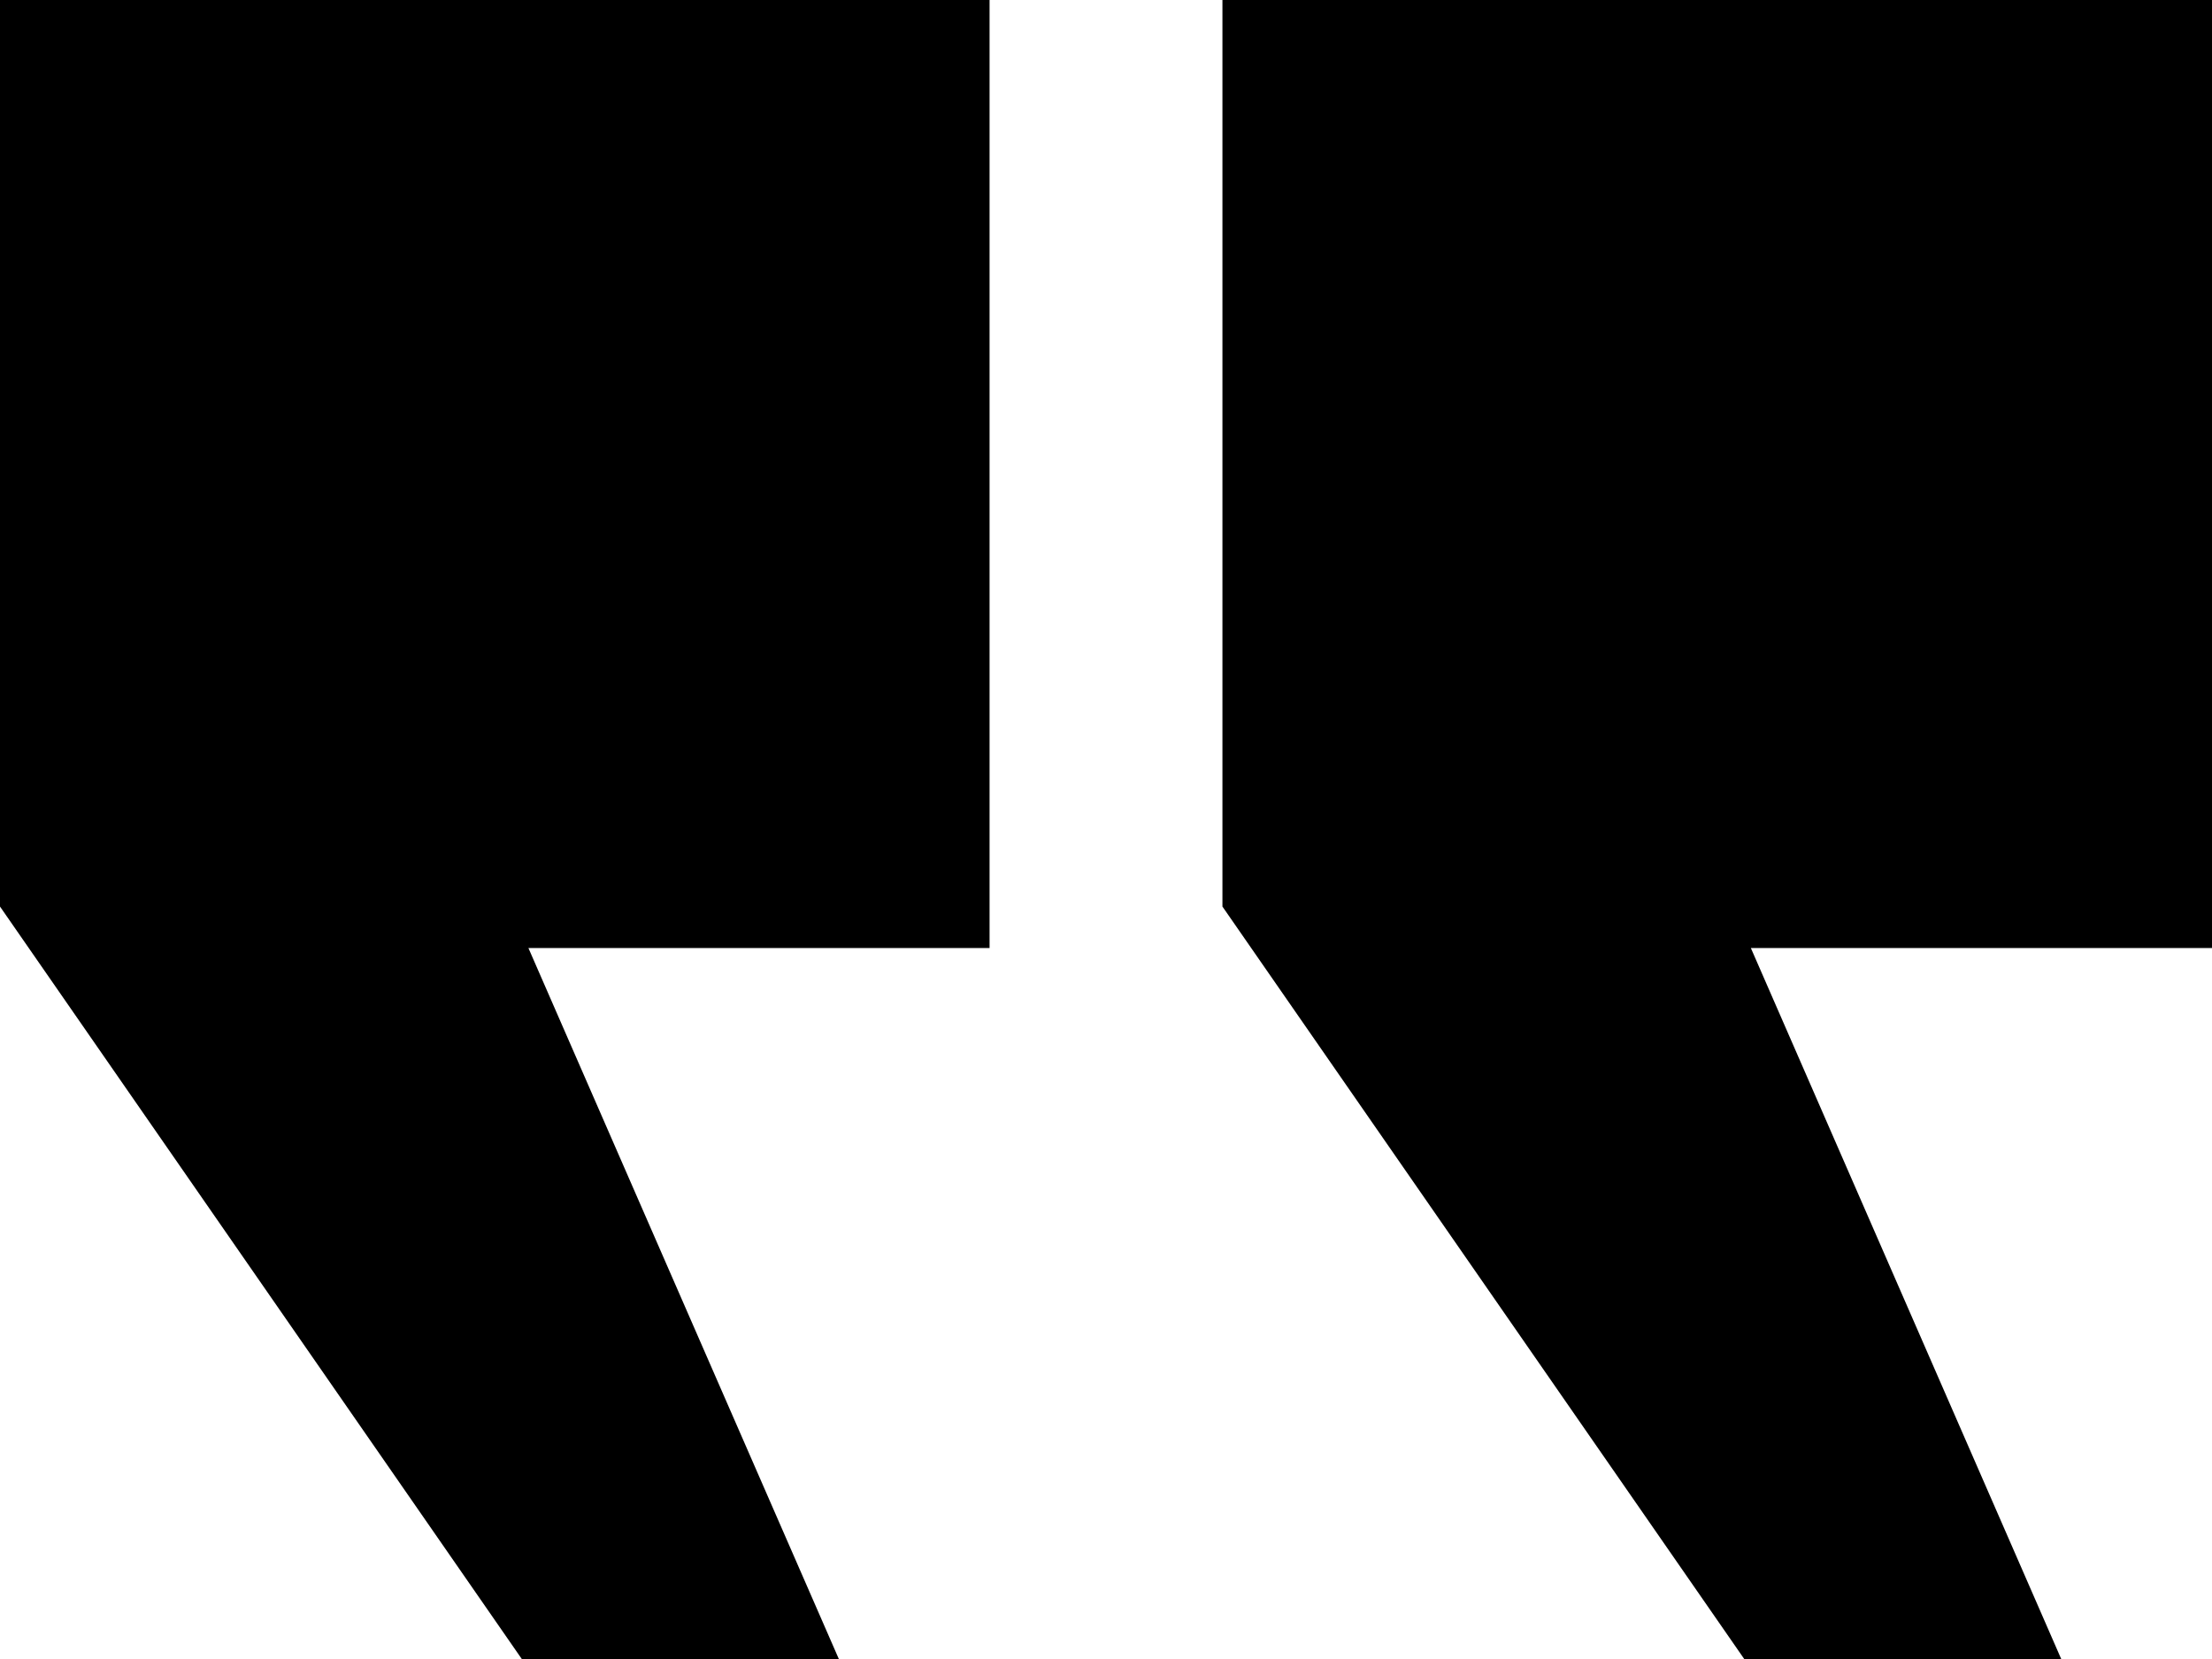<svg width="36" height="27" viewBox="0 0 36 27" fill="none" xmlns="http://www.w3.org/2000/svg">
<path d="M36 0H19.895V14.754L28.387 27H33.546L28.495 15.429H36V0ZM16.105 0H-8.34465e-07V14.754L8.492 27H13.652L8.6 15.429H16.105V0Z" fill="black"/>
</svg>
